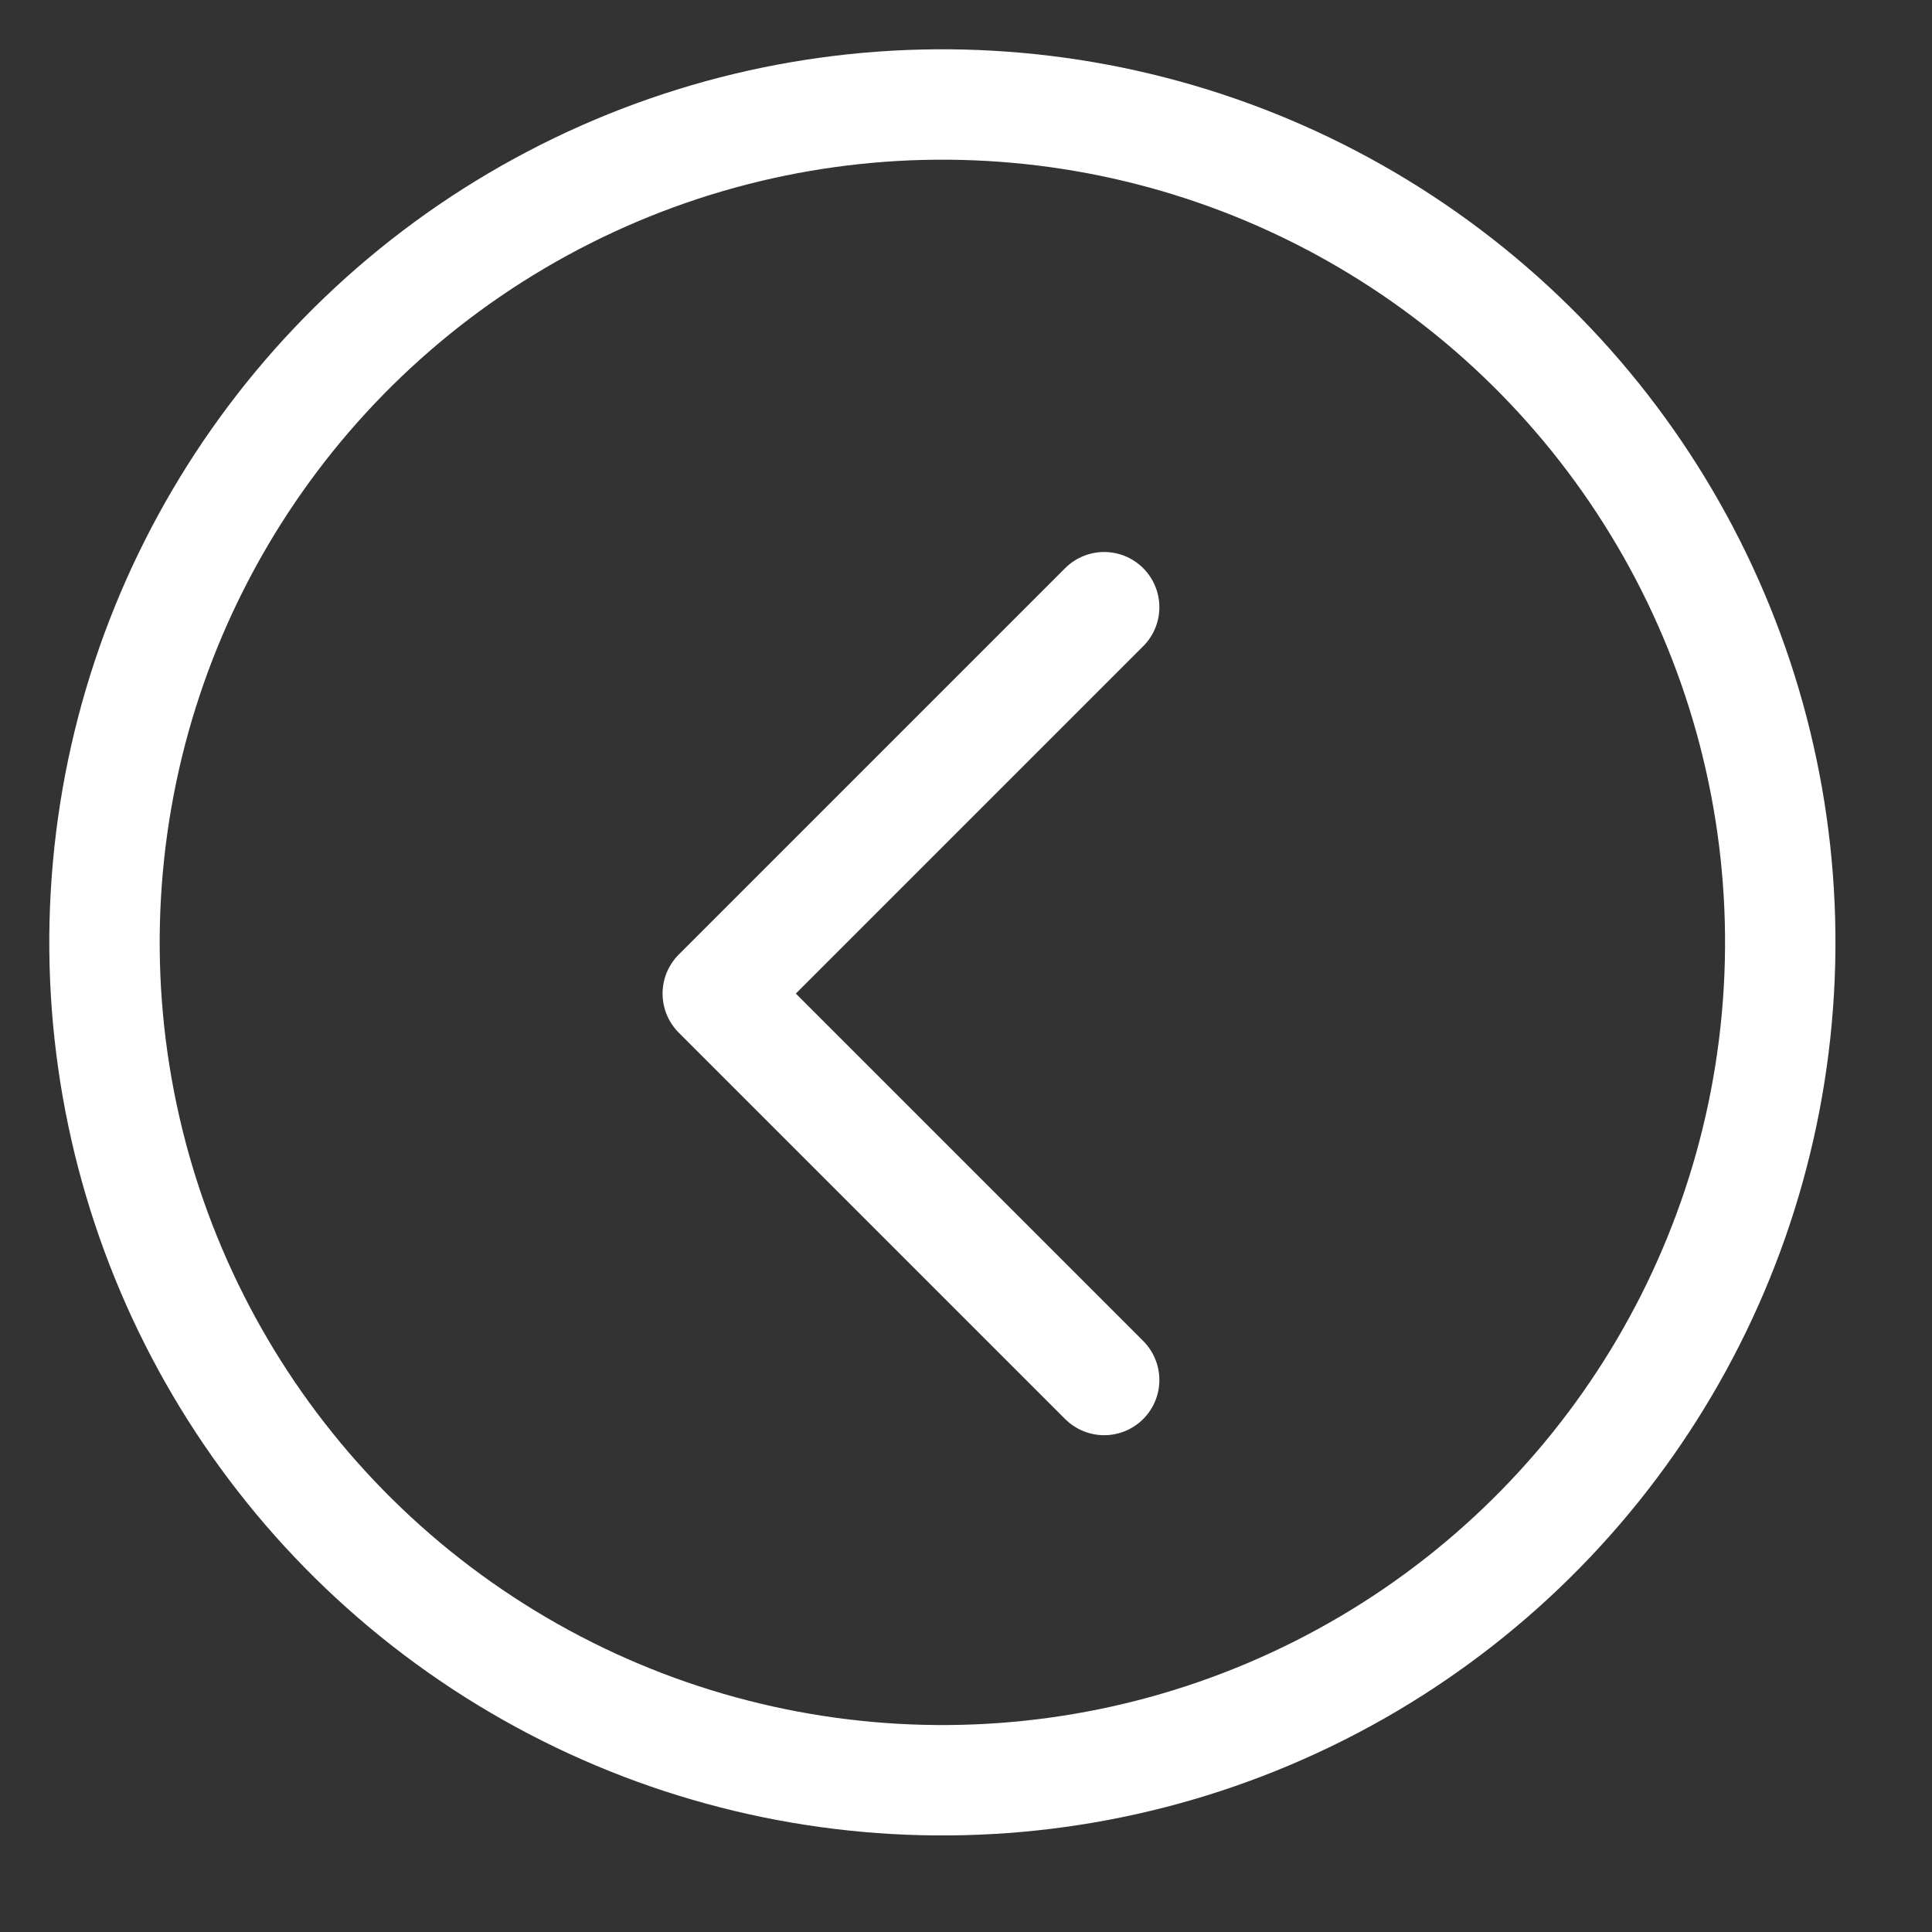 <svg width="35" height="35" viewBox="0 0 35 35" fill="none" xmlns="http://www.w3.org/2000/svg">
<rect x="0" y="0" width="35" height="35" fill="#333333" stroke="none"/>
<path d="M20.003 25L13.003 18L20.003 11" stroke="white" stroke-width="2" stroke-linecap="round" stroke-linejoin="round"/>
<circle cx="17.072" cy="17.072" r="15.179" transform="rotate(3.258 17.072 17.072)" stroke="white" stroke-width="2"/>
</svg>
